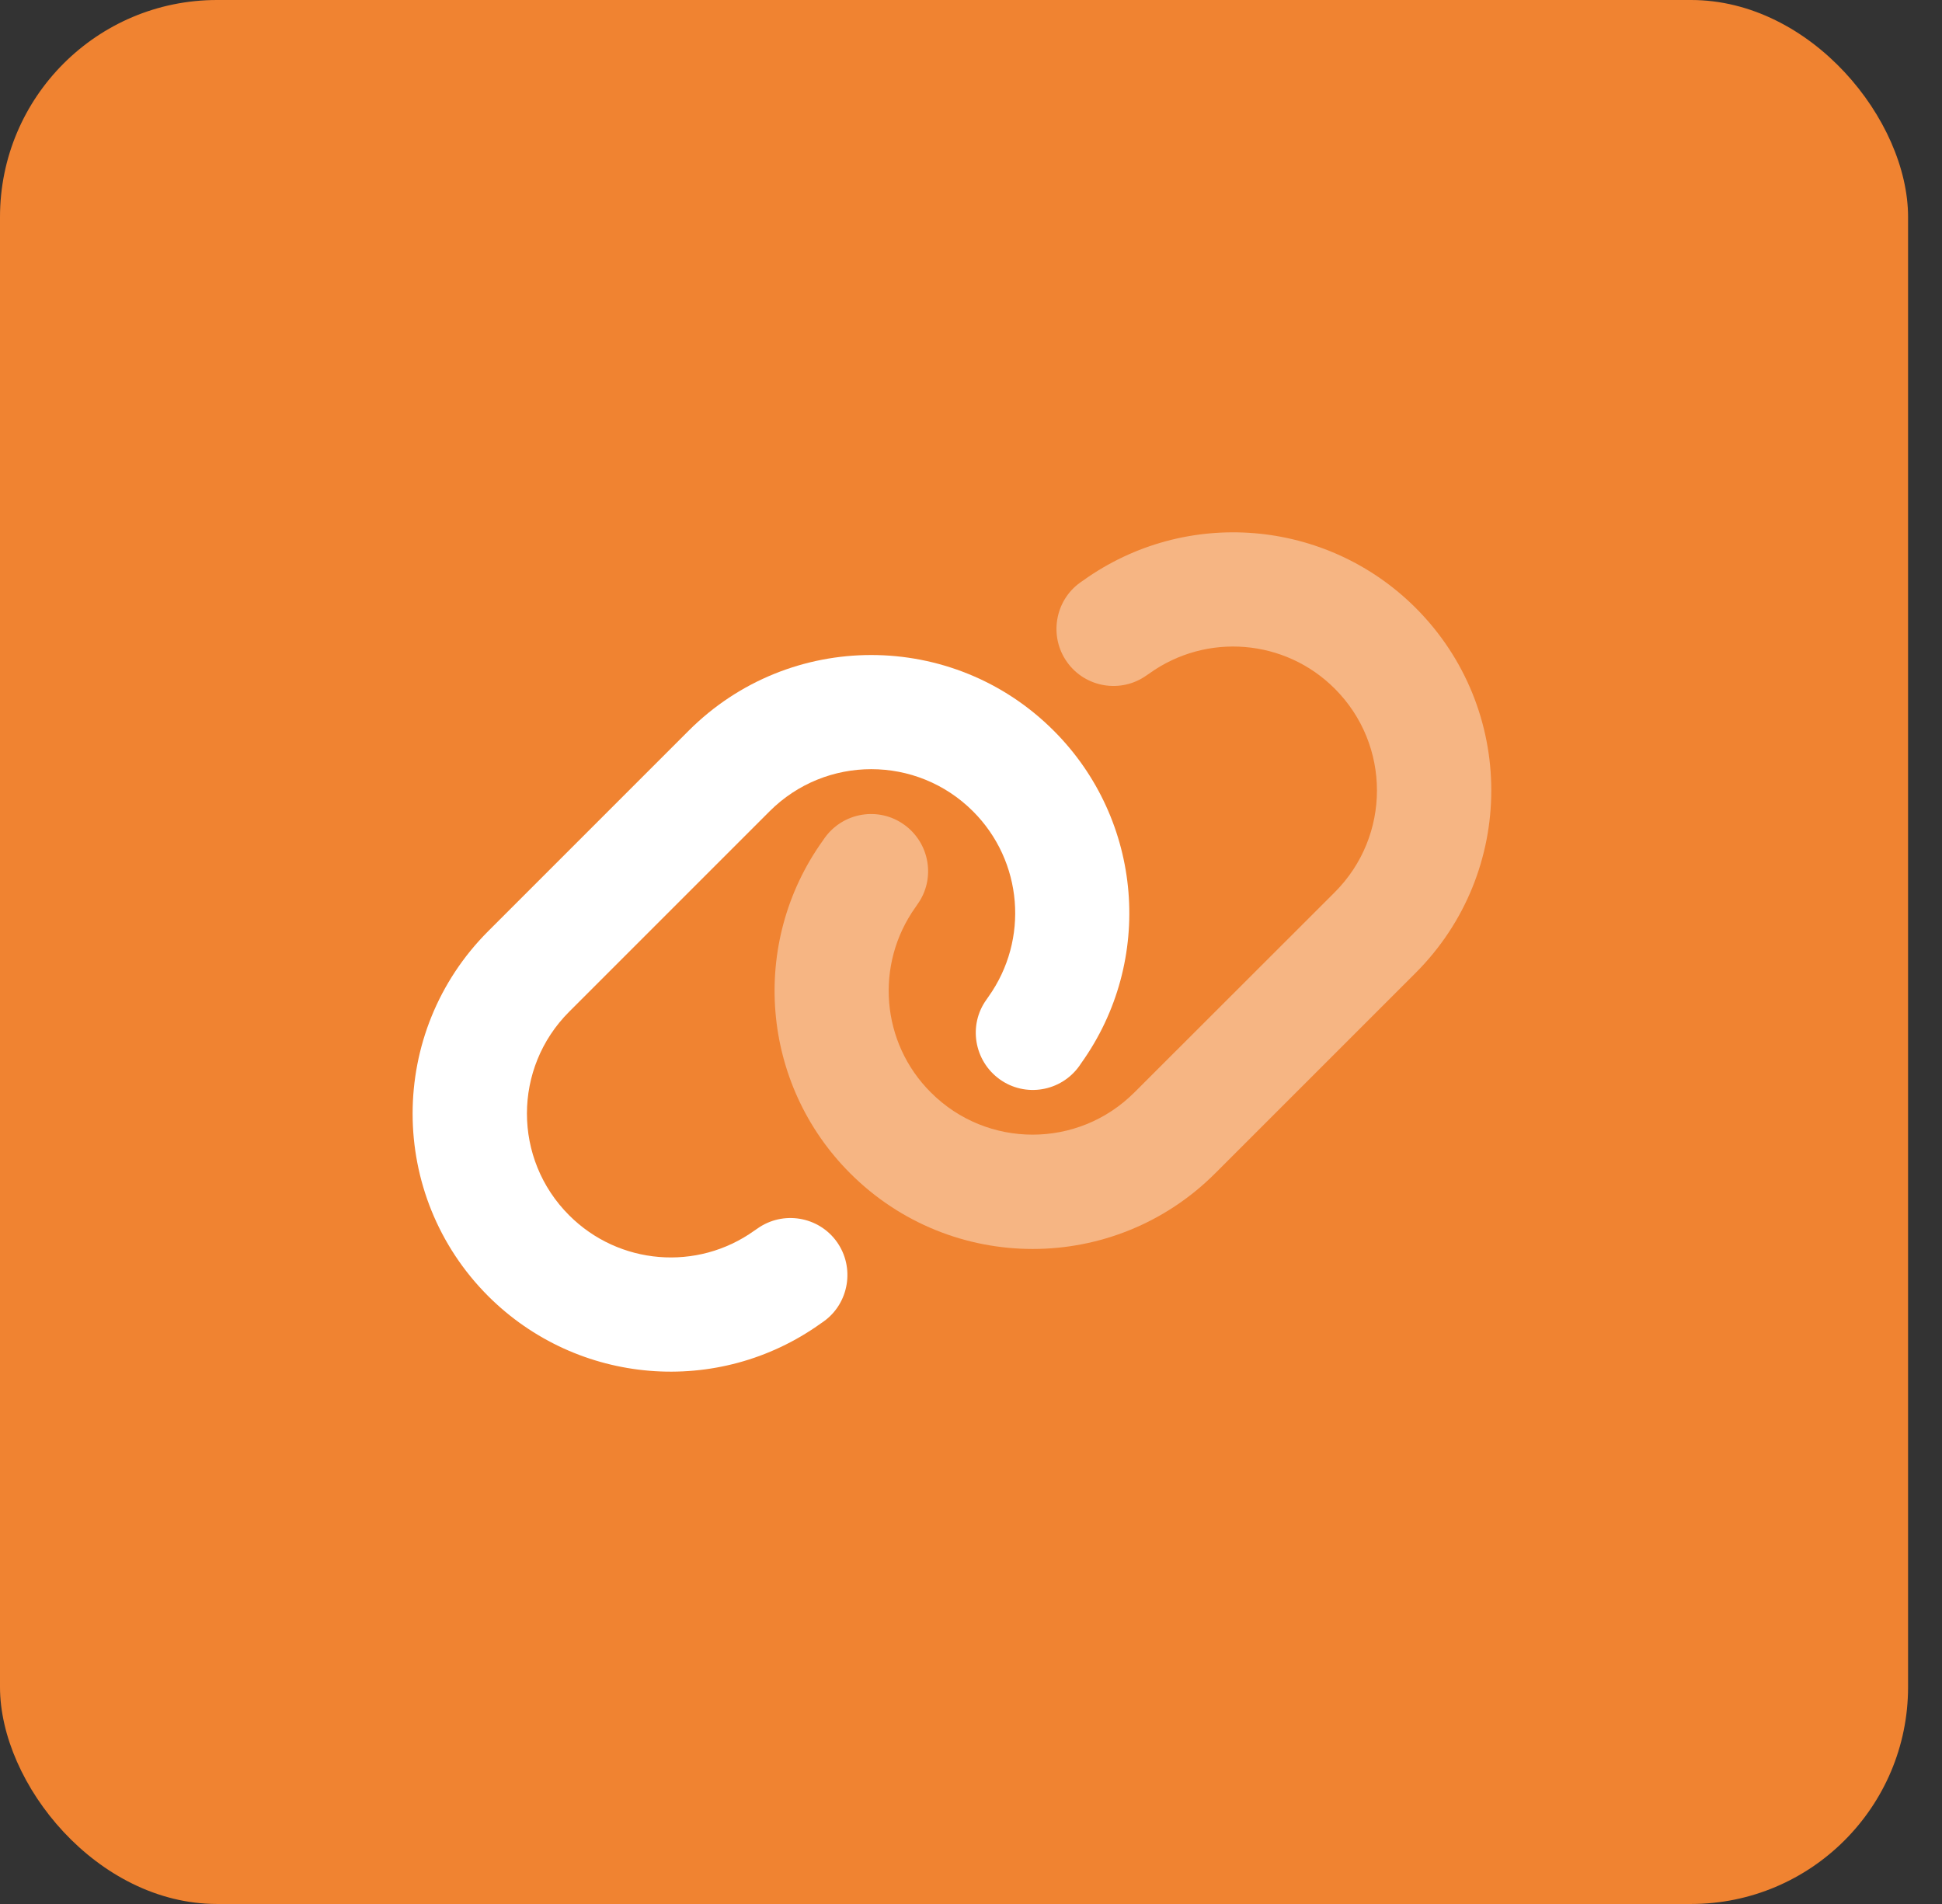 <svg width="51" height="50" viewBox="0 0 51 50" fill="none" xmlns="http://www.w3.org/2000/svg">
<rect x="0" y="0" width="51" height="50" fill="#333333" stroke="none"/>
<rect width="50.109" height="50" rx="5.699" fill="#F08331"/>
<g clip-path="url(#clip0_4213_2530)">
<path opacity="0.4" d="M37.177 15.963C39.826 18.611 39.826 22.9 37.177 25.549L31.913 30.812C29.265 33.461 24.976 33.461 22.327 30.812C19.983 28.469 19.679 24.775 21.605 22.08L21.657 22.005C22.14 21.33 23.077 21.175 23.747 21.658C24.418 22.141 24.577 23.078 24.094 23.748L24.043 23.823C22.969 25.328 23.138 27.386 24.446 28.689C25.922 30.166 28.313 30.166 29.79 28.689L35.054 23.43C36.53 21.953 36.53 19.562 35.054 18.086C33.751 16.778 31.688 16.609 30.188 17.683L30.113 17.734C29.438 18.217 28.501 18.058 28.023 17.387C27.544 16.717 27.699 15.775 28.369 15.297L28.444 15.245C31.14 13.314 34.833 13.623 37.177 15.963Z" fill="white"/>
<path d="M12.822 34.038C10.174 31.389 10.174 27.1 12.822 24.452L18.086 19.188C20.735 16.539 25.024 16.539 27.672 19.188C30.016 21.531 30.321 25.225 28.394 27.92L28.343 27.995C27.86 28.67 26.922 28.825 26.252 28.342C25.582 27.859 25.422 26.922 25.905 26.252L25.957 26.177C27.03 24.672 26.861 22.614 25.553 21.306C24.077 19.83 21.686 19.83 20.21 21.306L14.946 26.57C13.469 28.047 13.469 30.438 14.946 31.914C16.253 33.222 18.311 33.391 19.811 32.317L19.886 32.266C20.561 31.783 21.499 31.942 21.977 32.612C22.455 33.283 22.3 34.225 21.63 34.703L21.555 34.755C18.86 36.686 15.166 36.377 12.822 34.038Z" fill="white"/>
</g>
<defs>
<clipPath id="clip0_4213_2530">
<rect width="30" height="24" fill="white" transform="translate(10 13)"/>
</clipPath>
</defs>
</svg>

